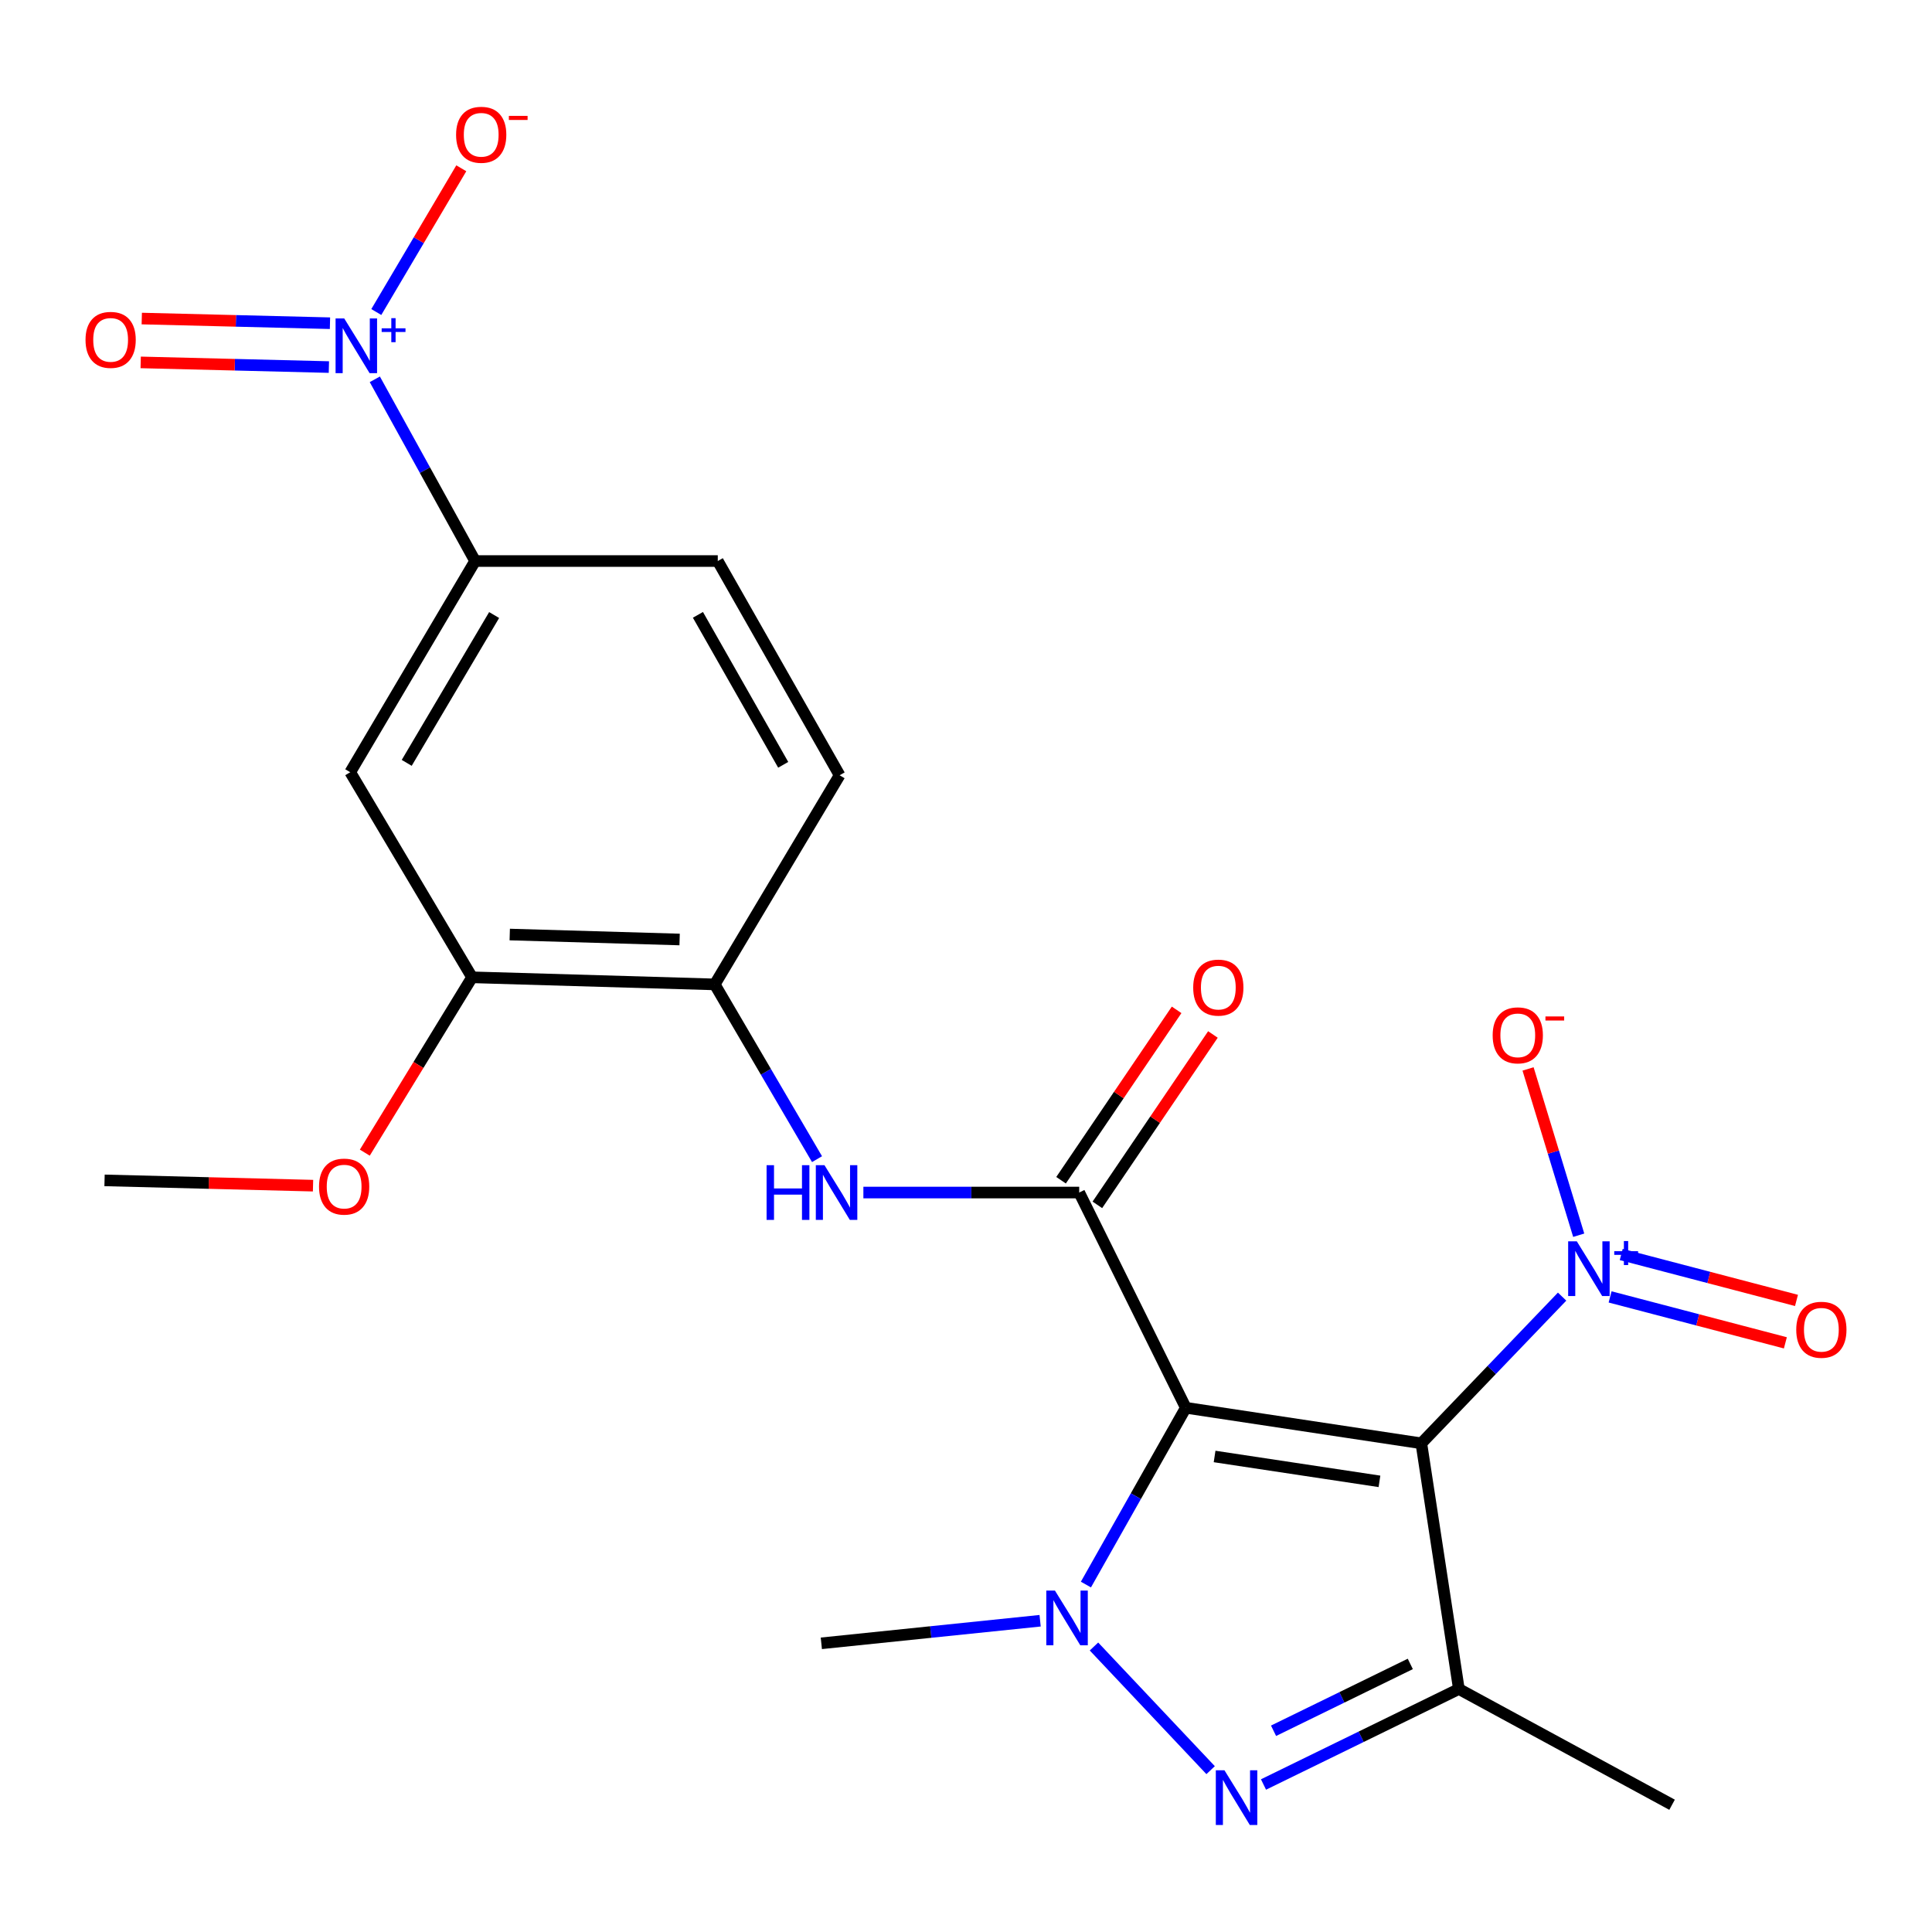 <?xml version='1.0' encoding='iso-8859-1'?>
<svg version='1.1' baseProfile='full'
              xmlns='http://www.w3.org/2000/svg'
                      xmlns:rdkit='http://www.rdkit.org/xml'
                      xmlns:xlink='http://www.w3.org/1999/xlink'
                  xml:space='preserve'
width='1000px' height='1000px' viewBox='0 0 1000 1000'>
<!-- END OF HEADER -->
<rect style='opacity:1.0;fill:#FFFFFF;stroke:none' width='1000' height='1000' x='0' y='0'> </rect>
<path class='bond-0' d='M 613.773,728.66 L 735.682,747.061' style='fill:none;fill-rule:evenodd;stroke:#000000;stroke-width:6px;stroke-linecap:butt;stroke-linejoin:miter;stroke-opacity:1' />
<path class='bond-0' d='M 628.671,753.868 L 714.007,766.748' style='fill:none;fill-rule:evenodd;stroke:#000000;stroke-width:6px;stroke-linecap:butt;stroke-linejoin:miter;stroke-opacity:1' />
<path class='bond-1' d='M 613.773,728.66 L 587.921,774.414' style='fill:none;fill-rule:evenodd;stroke:#000000;stroke-width:6px;stroke-linecap:butt;stroke-linejoin:miter;stroke-opacity:1' />
<path class='bond-1' d='M 587.921,774.414 L 562.068,820.168' style='fill:none;fill-rule:evenodd;stroke:#0000FF;stroke-width:6px;stroke-linecap:butt;stroke-linejoin:miter;stroke-opacity:1' />
<path class='bond-4' d='M 613.773,728.66 L 558.596,617.258' style='fill:none;fill-rule:evenodd;stroke:#000000;stroke-width:6px;stroke-linecap:butt;stroke-linejoin:miter;stroke-opacity:1' />
<path class='bond-3' d='M 735.682,747.061 L 755.104,874.229' style='fill:none;fill-rule:evenodd;stroke:#000000;stroke-width:6px;stroke-linecap:butt;stroke-linejoin:miter;stroke-opacity:1' />
<path class='bond-5' d='M 735.682,747.061 L 772.112,709.094' style='fill:none;fill-rule:evenodd;stroke:#000000;stroke-width:6px;stroke-linecap:butt;stroke-linejoin:miter;stroke-opacity:1' />
<path class='bond-5' d='M 772.112,709.094 L 808.543,671.127' style='fill:none;fill-rule:evenodd;stroke:#0000FF;stroke-width:6px;stroke-linecap:butt;stroke-linejoin:miter;stroke-opacity:1' />
<path class='bond-2' d='M 566.239,852.226 L 626.615,916.23' style='fill:none;fill-rule:evenodd;stroke:#0000FF;stroke-width:6px;stroke-linecap:butt;stroke-linejoin:miter;stroke-opacity:1' />
<path class='bond-19' d='M 538.366,838.89 L 481.744,844.736' style='fill:none;fill-rule:evenodd;stroke:#0000FF;stroke-width:6px;stroke-linecap:butt;stroke-linejoin:miter;stroke-opacity:1' />
<path class='bond-19' d='M 481.744,844.736 L 425.122,850.581' style='fill:none;fill-rule:evenodd;stroke:#000000;stroke-width:6px;stroke-linecap:butt;stroke-linejoin:miter;stroke-opacity:1' />
<path class='bond-23' d='M 653.986,923.652 L 704.545,898.94' style='fill:none;fill-rule:evenodd;stroke:#0000FF;stroke-width:6px;stroke-linecap:butt;stroke-linejoin:miter;stroke-opacity:1' />
<path class='bond-23' d='M 704.545,898.94 L 755.104,874.229' style='fill:none;fill-rule:evenodd;stroke:#000000;stroke-width:6px;stroke-linecap:butt;stroke-linejoin:miter;stroke-opacity:1' />
<path class='bond-23' d='M 659.185,895.842 L 694.576,878.544' style='fill:none;fill-rule:evenodd;stroke:#0000FF;stroke-width:6px;stroke-linecap:butt;stroke-linejoin:miter;stroke-opacity:1' />
<path class='bond-23' d='M 694.576,878.544 L 729.968,861.246' style='fill:none;fill-rule:evenodd;stroke:#000000;stroke-width:6px;stroke-linecap:butt;stroke-linejoin:miter;stroke-opacity:1' />
<path class='bond-20' d='M 755.104,874.229 L 865.46,934.136' style='fill:none;fill-rule:evenodd;stroke:#000000;stroke-width:6px;stroke-linecap:butt;stroke-linejoin:miter;stroke-opacity:1' />
<path class='bond-7' d='M 558.596,617.258 L 502.74,617.258' style='fill:none;fill-rule:evenodd;stroke:#000000;stroke-width:6px;stroke-linecap:butt;stroke-linejoin:miter;stroke-opacity:1' />
<path class='bond-7' d='M 502.74,617.258 L 446.884,617.258' style='fill:none;fill-rule:evenodd;stroke:#0000FF;stroke-width:6px;stroke-linecap:butt;stroke-linejoin:miter;stroke-opacity:1' />
<path class='bond-15' d='M 567.99,623.629 L 597.898,579.535' style='fill:none;fill-rule:evenodd;stroke:#000000;stroke-width:6px;stroke-linecap:butt;stroke-linejoin:miter;stroke-opacity:1' />
<path class='bond-15' d='M 597.898,579.535 L 627.806,535.44' style='fill:none;fill-rule:evenodd;stroke:#FF0000;stroke-width:6px;stroke-linecap:butt;stroke-linejoin:miter;stroke-opacity:1' />
<path class='bond-15' d='M 549.202,610.886 L 579.11,566.792' style='fill:none;fill-rule:evenodd;stroke:#000000;stroke-width:6px;stroke-linecap:butt;stroke-linejoin:miter;stroke-opacity:1' />
<path class='bond-15' d='M 579.11,566.792 L 609.018,522.697' style='fill:none;fill-rule:evenodd;stroke:#FF0000;stroke-width:6px;stroke-linecap:butt;stroke-linejoin:miter;stroke-opacity:1' />
<path class='bond-12' d='M 817.14,639.352 L 804.03,596.313' style='fill:none;fill-rule:evenodd;stroke:#0000FF;stroke-width:6px;stroke-linecap:butt;stroke-linejoin:miter;stroke-opacity:1' />
<path class='bond-12' d='M 804.03,596.313 L 790.92,553.275' style='fill:none;fill-rule:evenodd;stroke:#FF0000;stroke-width:6px;stroke-linecap:butt;stroke-linejoin:miter;stroke-opacity:1' />
<path class='bond-14' d='M 833.387,671.28 L 878.746,683.166' style='fill:none;fill-rule:evenodd;stroke:#0000FF;stroke-width:6px;stroke-linecap:butt;stroke-linejoin:miter;stroke-opacity:1' />
<path class='bond-14' d='M 878.746,683.166 L 924.105,695.053' style='fill:none;fill-rule:evenodd;stroke:#FF0000;stroke-width:6px;stroke-linecap:butt;stroke-linejoin:miter;stroke-opacity:1' />
<path class='bond-14' d='M 839.142,649.32 L 884.501,661.206' style='fill:none;fill-rule:evenodd;stroke:#0000FF;stroke-width:6px;stroke-linecap:butt;stroke-linejoin:miter;stroke-opacity:1' />
<path class='bond-14' d='M 884.501,661.206 L 929.86,673.093' style='fill:none;fill-rule:evenodd;stroke:#FF0000;stroke-width:6px;stroke-linecap:butt;stroke-linejoin:miter;stroke-opacity:1' />
<path class='bond-6' d='M 194.004,196.329 L 219.961,243.36' style='fill:none;fill-rule:evenodd;stroke:#0000FF;stroke-width:6px;stroke-linecap:butt;stroke-linejoin:miter;stroke-opacity:1' />
<path class='bond-6' d='M 219.961,243.36 L 245.917,290.391' style='fill:none;fill-rule:evenodd;stroke:#000000;stroke-width:6px;stroke-linecap:butt;stroke-linejoin:miter;stroke-opacity:1' />
<path class='bond-13' d='M 194.772,161.505 L 216.769,124.306' style='fill:none;fill-rule:evenodd;stroke:#0000FF;stroke-width:6px;stroke-linecap:butt;stroke-linejoin:miter;stroke-opacity:1' />
<path class='bond-13' d='M 216.769,124.306 L 238.765,87.106' style='fill:none;fill-rule:evenodd;stroke:#FF0000;stroke-width:6px;stroke-linecap:butt;stroke-linejoin:miter;stroke-opacity:1' />
<path class='bond-16' d='M 170.795,167.296 L 122.087,166.088' style='fill:none;fill-rule:evenodd;stroke:#0000FF;stroke-width:6px;stroke-linecap:butt;stroke-linejoin:miter;stroke-opacity:1' />
<path class='bond-16' d='M 122.087,166.088 L 73.379,164.881' style='fill:none;fill-rule:evenodd;stroke:#FF0000;stroke-width:6px;stroke-linecap:butt;stroke-linejoin:miter;stroke-opacity:1' />
<path class='bond-16' d='M 170.232,189.991 L 121.524,188.783' style='fill:none;fill-rule:evenodd;stroke:#0000FF;stroke-width:6px;stroke-linecap:butt;stroke-linejoin:miter;stroke-opacity:1' />
<path class='bond-16' d='M 121.524,188.783 L 72.817,187.575' style='fill:none;fill-rule:evenodd;stroke:#FF0000;stroke-width:6px;stroke-linecap:butt;stroke-linejoin:miter;stroke-opacity:1' />
<path class='bond-10' d='M 422.89,599.977 L 396.417,554.751' style='fill:none;fill-rule:evenodd;stroke:#0000FF;stroke-width:6px;stroke-linecap:butt;stroke-linejoin:miter;stroke-opacity:1' />
<path class='bond-10' d='M 396.417,554.751 L 369.944,509.525' style='fill:none;fill-rule:evenodd;stroke:#000000;stroke-width:6px;stroke-linecap:butt;stroke-linejoin:miter;stroke-opacity:1' />
<path class='bond-8' d='M 245.917,290.391 L 181.28,399.7' style='fill:none;fill-rule:evenodd;stroke:#000000;stroke-width:6px;stroke-linecap:butt;stroke-linejoin:miter;stroke-opacity:1' />
<path class='bond-8' d='M 255.763,318.342 L 210.517,394.858' style='fill:none;fill-rule:evenodd;stroke:#000000;stroke-width:6px;stroke-linecap:butt;stroke-linejoin:miter;stroke-opacity:1' />
<path class='bond-24' d='M 245.917,290.391 L 371.521,290.391' style='fill:none;fill-rule:evenodd;stroke:#000000;stroke-width:6px;stroke-linecap:butt;stroke-linejoin:miter;stroke-opacity:1' />
<path class='bond-9' d='M 181.28,399.7 L 244.341,505.855' style='fill:none;fill-rule:evenodd;stroke:#000000;stroke-width:6px;stroke-linecap:butt;stroke-linejoin:miter;stroke-opacity:1' />
<path class='bond-11' d='M 369.944,509.525 L 244.341,505.855' style='fill:none;fill-rule:evenodd;stroke:#000000;stroke-width:6px;stroke-linecap:butt;stroke-linejoin:miter;stroke-opacity:1' />
<path class='bond-11' d='M 351.767,486.283 L 263.844,483.714' style='fill:none;fill-rule:evenodd;stroke:#000000;stroke-width:6px;stroke-linecap:butt;stroke-linejoin:miter;stroke-opacity:1' />
<path class='bond-18' d='M 369.944,509.525 L 434.581,401.276' style='fill:none;fill-rule:evenodd;stroke:#000000;stroke-width:6px;stroke-linecap:butt;stroke-linejoin:miter;stroke-opacity:1' />
<path class='bond-21' d='M 244.341,505.855 L 216.584,551.234' style='fill:none;fill-rule:evenodd;stroke:#000000;stroke-width:6px;stroke-linecap:butt;stroke-linejoin:miter;stroke-opacity:1' />
<path class='bond-21' d='M 216.584,551.234 L 188.827,596.612' style='fill:none;fill-rule:evenodd;stroke:#FF0000;stroke-width:6px;stroke-linecap:butt;stroke-linejoin:miter;stroke-opacity:1' />
<path class='bond-17' d='M 371.521,290.391 L 434.581,401.276' style='fill:none;fill-rule:evenodd;stroke:#000000;stroke-width:6px;stroke-linecap:butt;stroke-linejoin:miter;stroke-opacity:1' />
<path class='bond-17' d='M 361.246,318.246 L 405.388,395.866' style='fill:none;fill-rule:evenodd;stroke:#000000;stroke-width:6px;stroke-linecap:butt;stroke-linejoin:miter;stroke-opacity:1' />
<path class='bond-22' d='M 162.026,613.697 L 108.07,612.331' style='fill:none;fill-rule:evenodd;stroke:#FF0000;stroke-width:6px;stroke-linecap:butt;stroke-linejoin:miter;stroke-opacity:1' />
<path class='bond-22' d='M 108.07,612.331 L 54.113,610.964' style='fill:none;fill-rule:evenodd;stroke:#000000;stroke-width:6px;stroke-linecap:butt;stroke-linejoin:miter;stroke-opacity:1' />
<path  class='atom-2' d='M 546.042 823.292
L 555.322 838.292
Q 556.242 839.772, 557.722 842.452
Q 559.202 845.132, 559.282 845.292
L 559.282 823.292
L 563.042 823.292
L 563.042 851.612
L 559.162 851.612
L 549.202 835.212
Q 548.042 833.292, 546.802 831.092
Q 545.602 828.892, 545.242 828.212
L 545.242 851.612
L 541.562 851.612
L 541.562 823.292
L 546.042 823.292
' fill='#0000FF'/>
<path  class='atom-3' d='M 633.784 916.306
L 643.064 931.306
Q 643.984 932.786, 645.464 935.466
Q 646.944 938.146, 647.024 938.306
L 647.024 916.306
L 650.784 916.306
L 650.784 944.626
L 646.904 944.626
L 636.944 928.226
Q 635.784 926.306, 634.544 924.106
Q 633.344 921.906, 632.984 921.226
L 632.984 944.626
L 629.304 944.626
L 629.304 916.306
L 633.784 916.306
' fill='#0000FF'/>
<path  class='atom-6' d='M 816.155 642.51
L 825.435 657.51
Q 826.355 658.99, 827.835 661.67
Q 829.315 664.35, 829.395 664.51
L 829.395 642.51
L 833.155 642.51
L 833.155 670.83
L 829.275 670.83
L 819.315 654.43
Q 818.155 652.51, 816.915 650.31
Q 815.715 648.11, 815.355 647.43
L 815.355 670.83
L 811.675 670.83
L 811.675 642.51
L 816.155 642.51
' fill='#0000FF'/>
<path  class='atom-6' d='M 835.531 647.615
L 840.52 647.615
L 840.52 642.362
L 842.738 642.362
L 842.738 647.615
L 847.86 647.615
L 847.86 649.516
L 842.738 649.516
L 842.738 654.796
L 840.52 654.796
L 840.52 649.516
L 835.531 649.516
L 835.531 647.615
' fill='#0000FF'/>
<path  class='atom-7' d='M 178.173 164.828
L 187.453 179.828
Q 188.373 181.308, 189.853 183.988
Q 191.333 186.668, 191.413 186.828
L 191.413 164.828
L 195.173 164.828
L 195.173 193.148
L 191.293 193.148
L 181.333 176.748
Q 180.173 174.828, 178.933 172.628
Q 177.733 170.428, 177.373 169.748
L 177.373 193.148
L 173.693 193.148
L 173.693 164.828
L 178.173 164.828
' fill='#0000FF'/>
<path  class='atom-7' d='M 197.549 169.933
L 202.539 169.933
L 202.539 164.68
L 204.757 164.68
L 204.757 169.933
L 209.878 169.933
L 209.878 171.834
L 204.757 171.834
L 204.757 177.114
L 202.539 177.114
L 202.539 171.834
L 197.549 171.834
L 197.549 169.933
' fill='#0000FF'/>
<path  class='atom-8' d='M 396.785 603.098
L 400.625 603.098
L 400.625 615.138
L 415.105 615.138
L 415.105 603.098
L 418.945 603.098
L 418.945 631.418
L 415.105 631.418
L 415.105 618.338
L 400.625 618.338
L 400.625 631.418
L 396.785 631.418
L 396.785 603.098
' fill='#0000FF'/>
<path  class='atom-8' d='M 426.745 603.098
L 436.025 618.098
Q 436.945 619.578, 438.425 622.258
Q 439.905 624.938, 439.985 625.098
L 439.985 603.098
L 443.745 603.098
L 443.745 631.418
L 439.865 631.418
L 429.905 615.018
Q 428.745 613.098, 427.505 610.898
Q 426.305 608.698, 425.945 608.018
L 425.945 631.418
L 422.265 631.418
L 422.265 603.098
L 426.745 603.098
' fill='#0000FF'/>
<path  class='atom-13' d='M 772.6 535.889
Q 772.6 529.089, 775.96 525.289
Q 779.32 521.489, 785.6 521.489
Q 791.88 521.489, 795.24 525.289
Q 798.6 529.089, 798.6 535.889
Q 798.6 542.769, 795.2 546.689
Q 791.8 550.569, 785.6 550.569
Q 779.36 550.569, 775.96 546.689
Q 772.6 542.809, 772.6 535.889
M 785.6 547.369
Q 789.92 547.369, 792.24 544.489
Q 794.6 541.569, 794.6 535.889
Q 794.6 530.329, 792.24 527.529
Q 789.92 524.689, 785.6 524.689
Q 781.28 524.689, 778.92 527.489
Q 776.6 530.289, 776.6 535.889
Q 776.6 541.609, 778.92 544.489
Q 781.28 547.369, 785.6 547.369
' fill='#FF0000'/>
<path  class='atom-13' d='M 799.92 526.111
L 809.609 526.111
L 809.609 528.223
L 799.92 528.223
L 799.92 526.111
' fill='#FF0000'/>
<path  class='atom-14' d='M 236.07 69.76
Q 236.07 62.96, 239.43 59.16
Q 242.79 55.36, 249.07 55.36
Q 255.35 55.36, 258.71 59.16
Q 262.07 62.96, 262.07 69.76
Q 262.07 76.64, 258.67 80.56
Q 255.27 84.44, 249.07 84.44
Q 242.83 84.44, 239.43 80.56
Q 236.07 76.68, 236.07 69.76
M 249.07 81.24
Q 253.39 81.24, 255.71 78.36
Q 258.07 75.44, 258.07 69.76
Q 258.07 64.2, 255.71 61.4
Q 253.39 58.56, 249.07 58.56
Q 244.75 58.56, 242.39 61.36
Q 240.07 64.16, 240.07 69.76
Q 240.07 75.48, 242.39 78.36
Q 244.75 81.24, 249.07 81.24
' fill='#FF0000'/>
<path  class='atom-14' d='M 263.39 59.982
L 273.079 59.982
L 273.079 62.094
L 263.39 62.094
L 263.39 59.982
' fill='#FF0000'/>
<path  class='atom-15' d='M 929.734 688.281
Q 929.734 681.481, 933.094 677.681
Q 936.454 673.881, 942.734 673.881
Q 949.014 673.881, 952.374 677.681
Q 955.734 681.481, 955.734 688.281
Q 955.734 695.161, 952.334 699.081
Q 948.934 702.961, 942.734 702.961
Q 936.494 702.961, 933.094 699.081
Q 929.734 695.201, 929.734 688.281
M 942.734 699.761
Q 947.054 699.761, 949.374 696.881
Q 951.734 693.961, 951.734 688.281
Q 951.734 682.721, 949.374 679.921
Q 947.054 677.081, 942.734 677.081
Q 938.414 677.081, 936.054 679.881
Q 933.734 682.681, 933.734 688.281
Q 933.734 694.001, 936.054 696.881
Q 938.414 699.761, 942.734 699.761
' fill='#FF0000'/>
<path  class='atom-16' d='M 617.598 511.182
Q 617.598 504.382, 620.958 500.582
Q 624.318 496.782, 630.598 496.782
Q 636.878 496.782, 640.238 500.582
Q 643.598 504.382, 643.598 511.182
Q 643.598 518.062, 640.198 521.982
Q 636.798 525.862, 630.598 525.862
Q 624.358 525.862, 620.958 521.982
Q 617.598 518.102, 617.598 511.182
M 630.598 522.662
Q 634.918 522.662, 637.238 519.782
Q 639.598 516.862, 639.598 511.182
Q 639.598 505.622, 637.238 502.822
Q 634.918 499.982, 630.598 499.982
Q 626.278 499.982, 623.918 502.782
Q 621.598 505.582, 621.598 511.182
Q 621.598 516.902, 623.918 519.782
Q 626.278 522.662, 630.598 522.662
' fill='#FF0000'/>
<path  class='atom-17' d='M 44.266 175.915
Q 44.266 169.115, 47.626 165.315
Q 50.986 161.515, 57.266 161.515
Q 63.546 161.515, 66.906 165.315
Q 70.266 169.115, 70.266 175.915
Q 70.266 182.795, 66.866 186.715
Q 63.466 190.595, 57.266 190.595
Q 51.026 190.595, 47.626 186.715
Q 44.266 182.835, 44.266 175.915
M 57.266 187.395
Q 61.586 187.395, 63.906 184.515
Q 66.266 181.595, 66.266 175.915
Q 66.266 170.355, 63.906 167.555
Q 61.586 164.715, 57.266 164.715
Q 52.946 164.715, 50.586 167.515
Q 48.266 170.315, 48.266 175.915
Q 48.266 181.635, 50.586 184.515
Q 52.946 187.395, 57.266 187.395
' fill='#FF0000'/>
<path  class='atom-22' d='M 165.127 614.185
Q 165.127 607.385, 168.487 603.585
Q 171.847 599.785, 178.127 599.785
Q 184.407 599.785, 187.767 603.585
Q 191.127 607.385, 191.127 614.185
Q 191.127 621.065, 187.727 624.985
Q 184.327 628.865, 178.127 628.865
Q 171.887 628.865, 168.487 624.985
Q 165.127 621.105, 165.127 614.185
M 178.127 625.665
Q 182.447 625.665, 184.767 622.785
Q 187.127 619.865, 187.127 614.185
Q 187.127 608.625, 184.767 605.825
Q 182.447 602.985, 178.127 602.985
Q 173.807 602.985, 171.447 605.785
Q 169.127 608.585, 169.127 614.185
Q 169.127 619.905, 171.447 622.785
Q 173.807 625.665, 178.127 625.665
' fill='#FF0000'/>
</svg>
